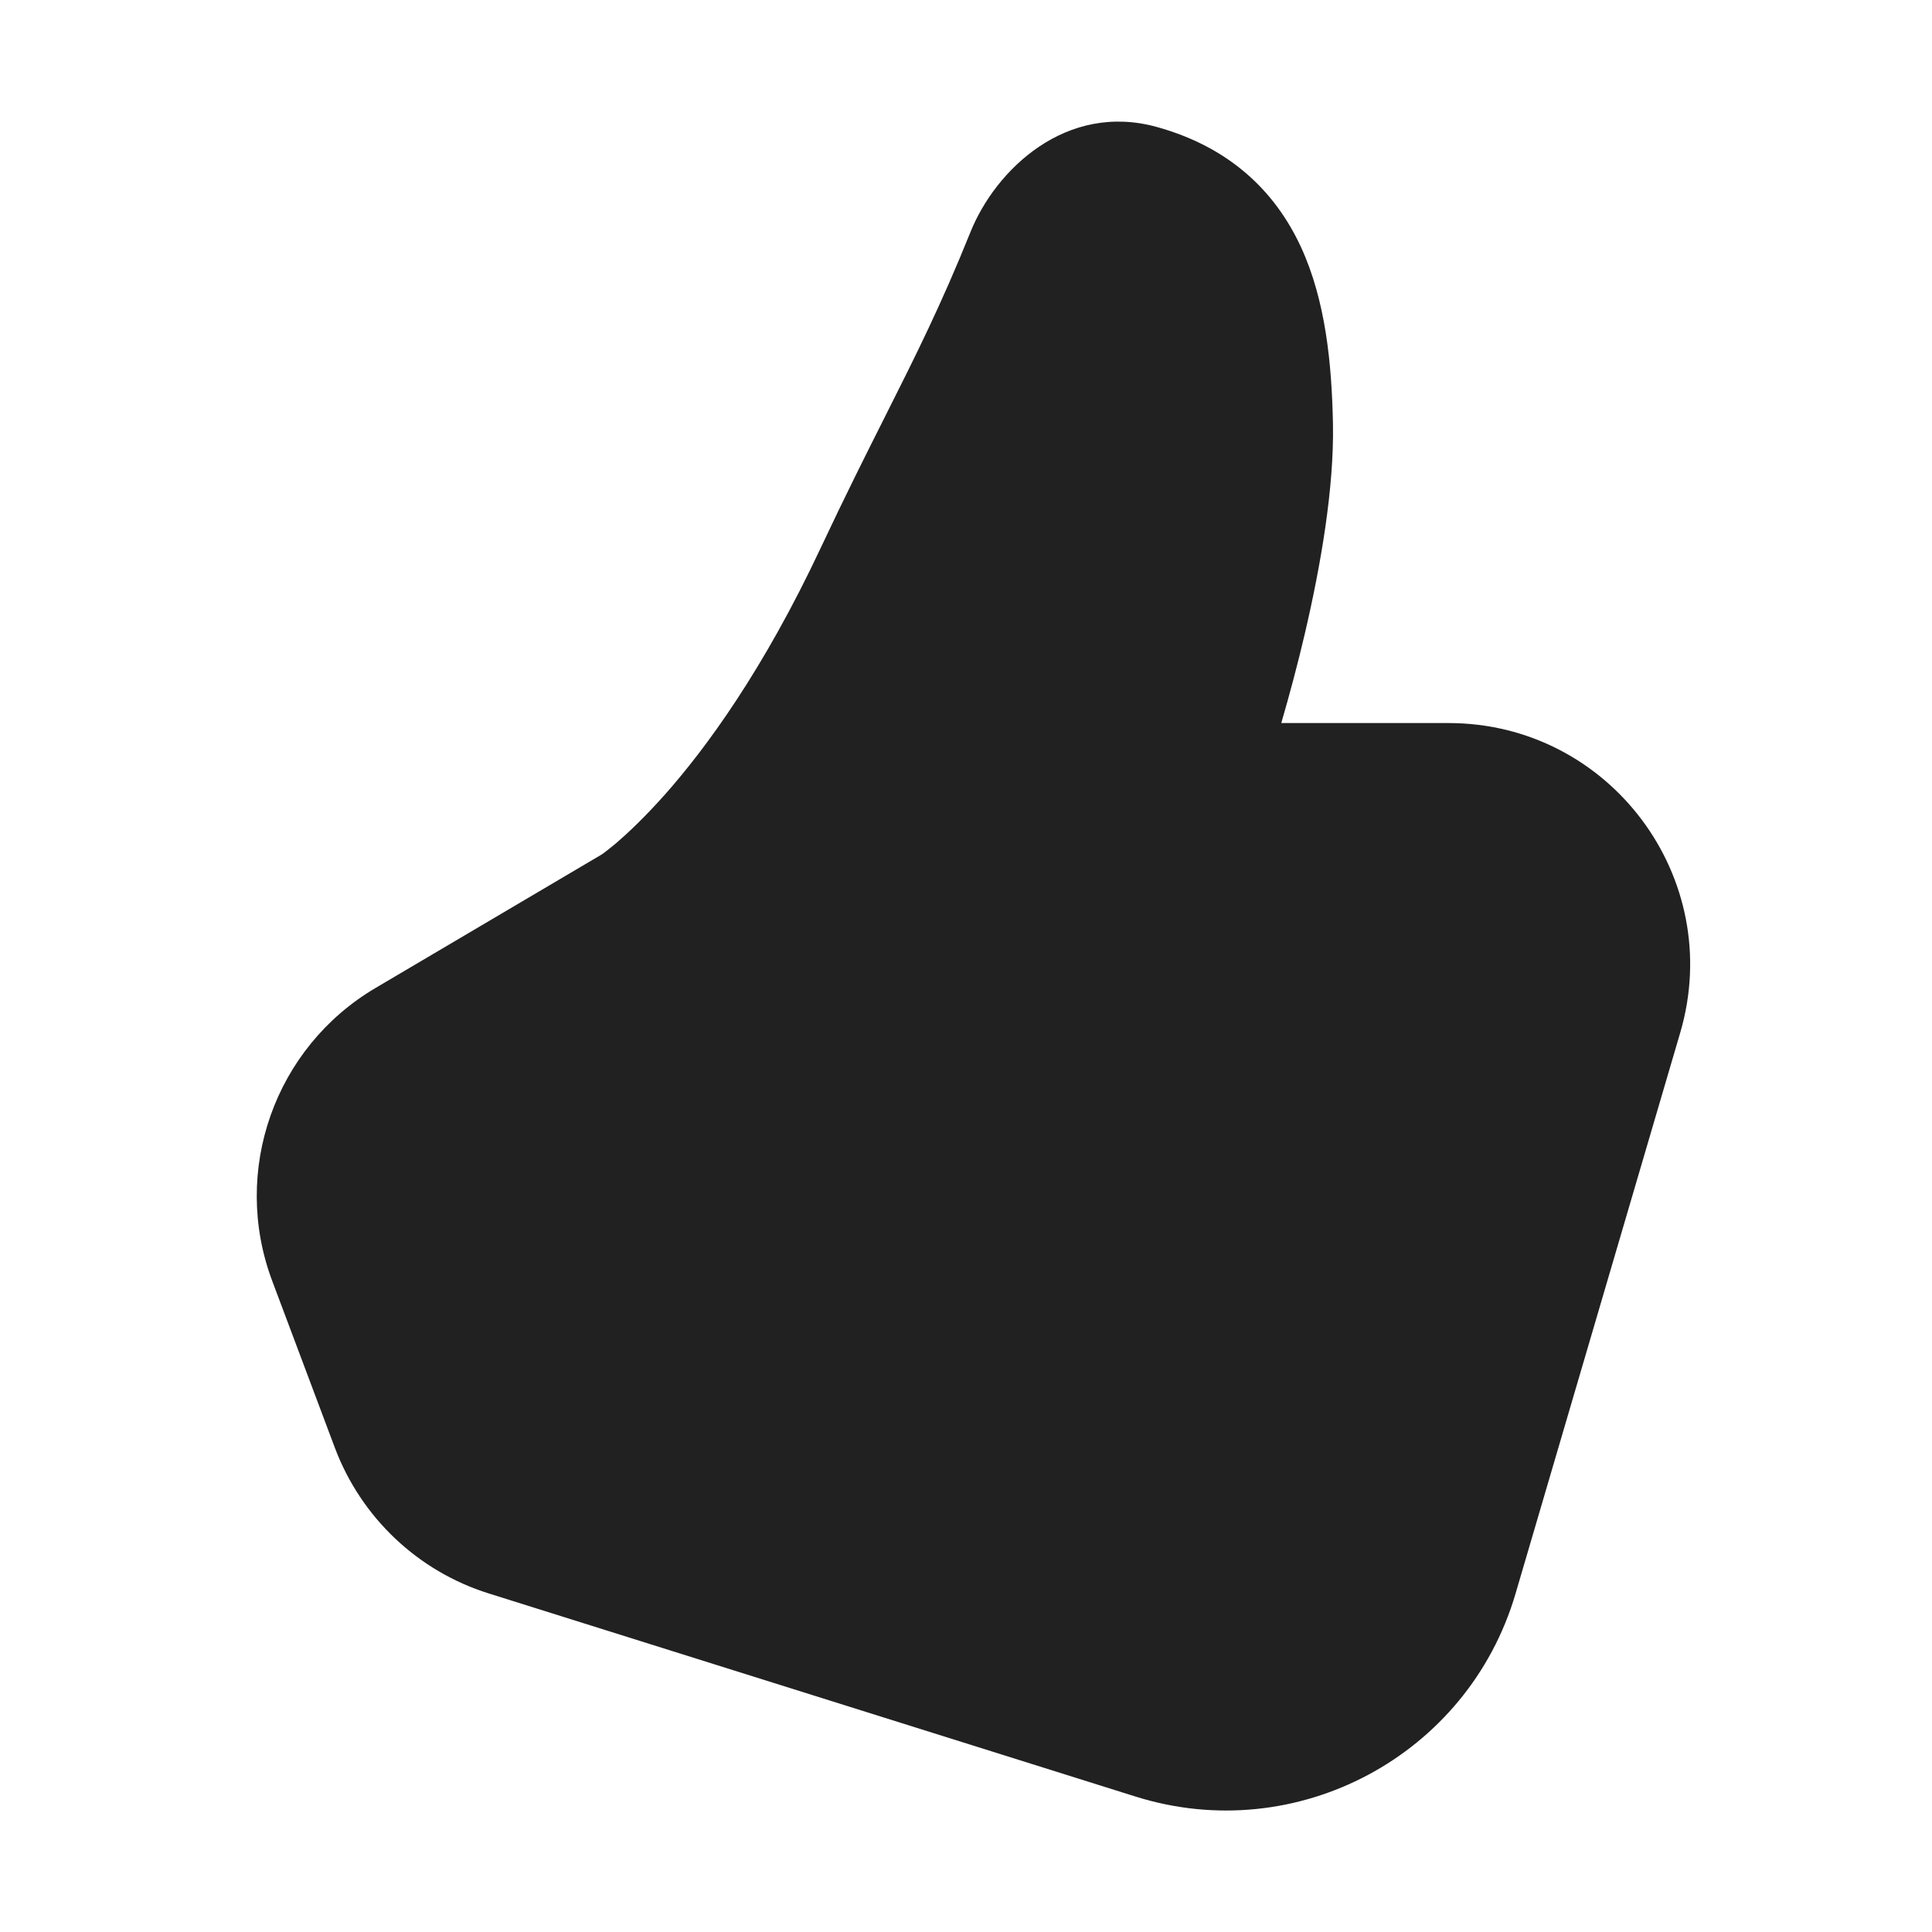 <?xml version="1.0" encoding="utf-8"?>
<svg width="800px" height="800px" viewBox="0 0 16 16" fill="none" xmlns="http://www.w3.org/2000/svg">
<path d="M9.582 1.052C8.831 0.843 8.245 1.403 8.036 1.924C7.795 2.523 7.584 2.944 7.331 3.447C7.174 3.759 7.002 4.101 6.797 4.537C6.323 5.547 5.849 6.194 5.505 6.582C5.332 6.776 5.192 6.906 5.1 6.985C5.053 7.024 5.019 7.05 4.998 7.066L4.982 7.077L3.11 8.182C2.274 8.675 1.913 9.698 2.254 10.607L2.774 11.992C2.991 12.567 3.46 13.012 4.047 13.196L9.403 14.878C10.738 15.298 12.157 14.54 12.551 13.198L13.915 8.552C14.291 7.271 13.331 5.988 11.996 5.988H10.611C10.677 5.761 10.745 5.509 10.806 5.248C10.937 4.687 11.049 4.045 11.039 3.51C11.029 3.013 10.979 2.492 10.775 2.048C10.556 1.573 10.172 1.216 9.582 1.052Z" fill="#212121"/>
</svg>